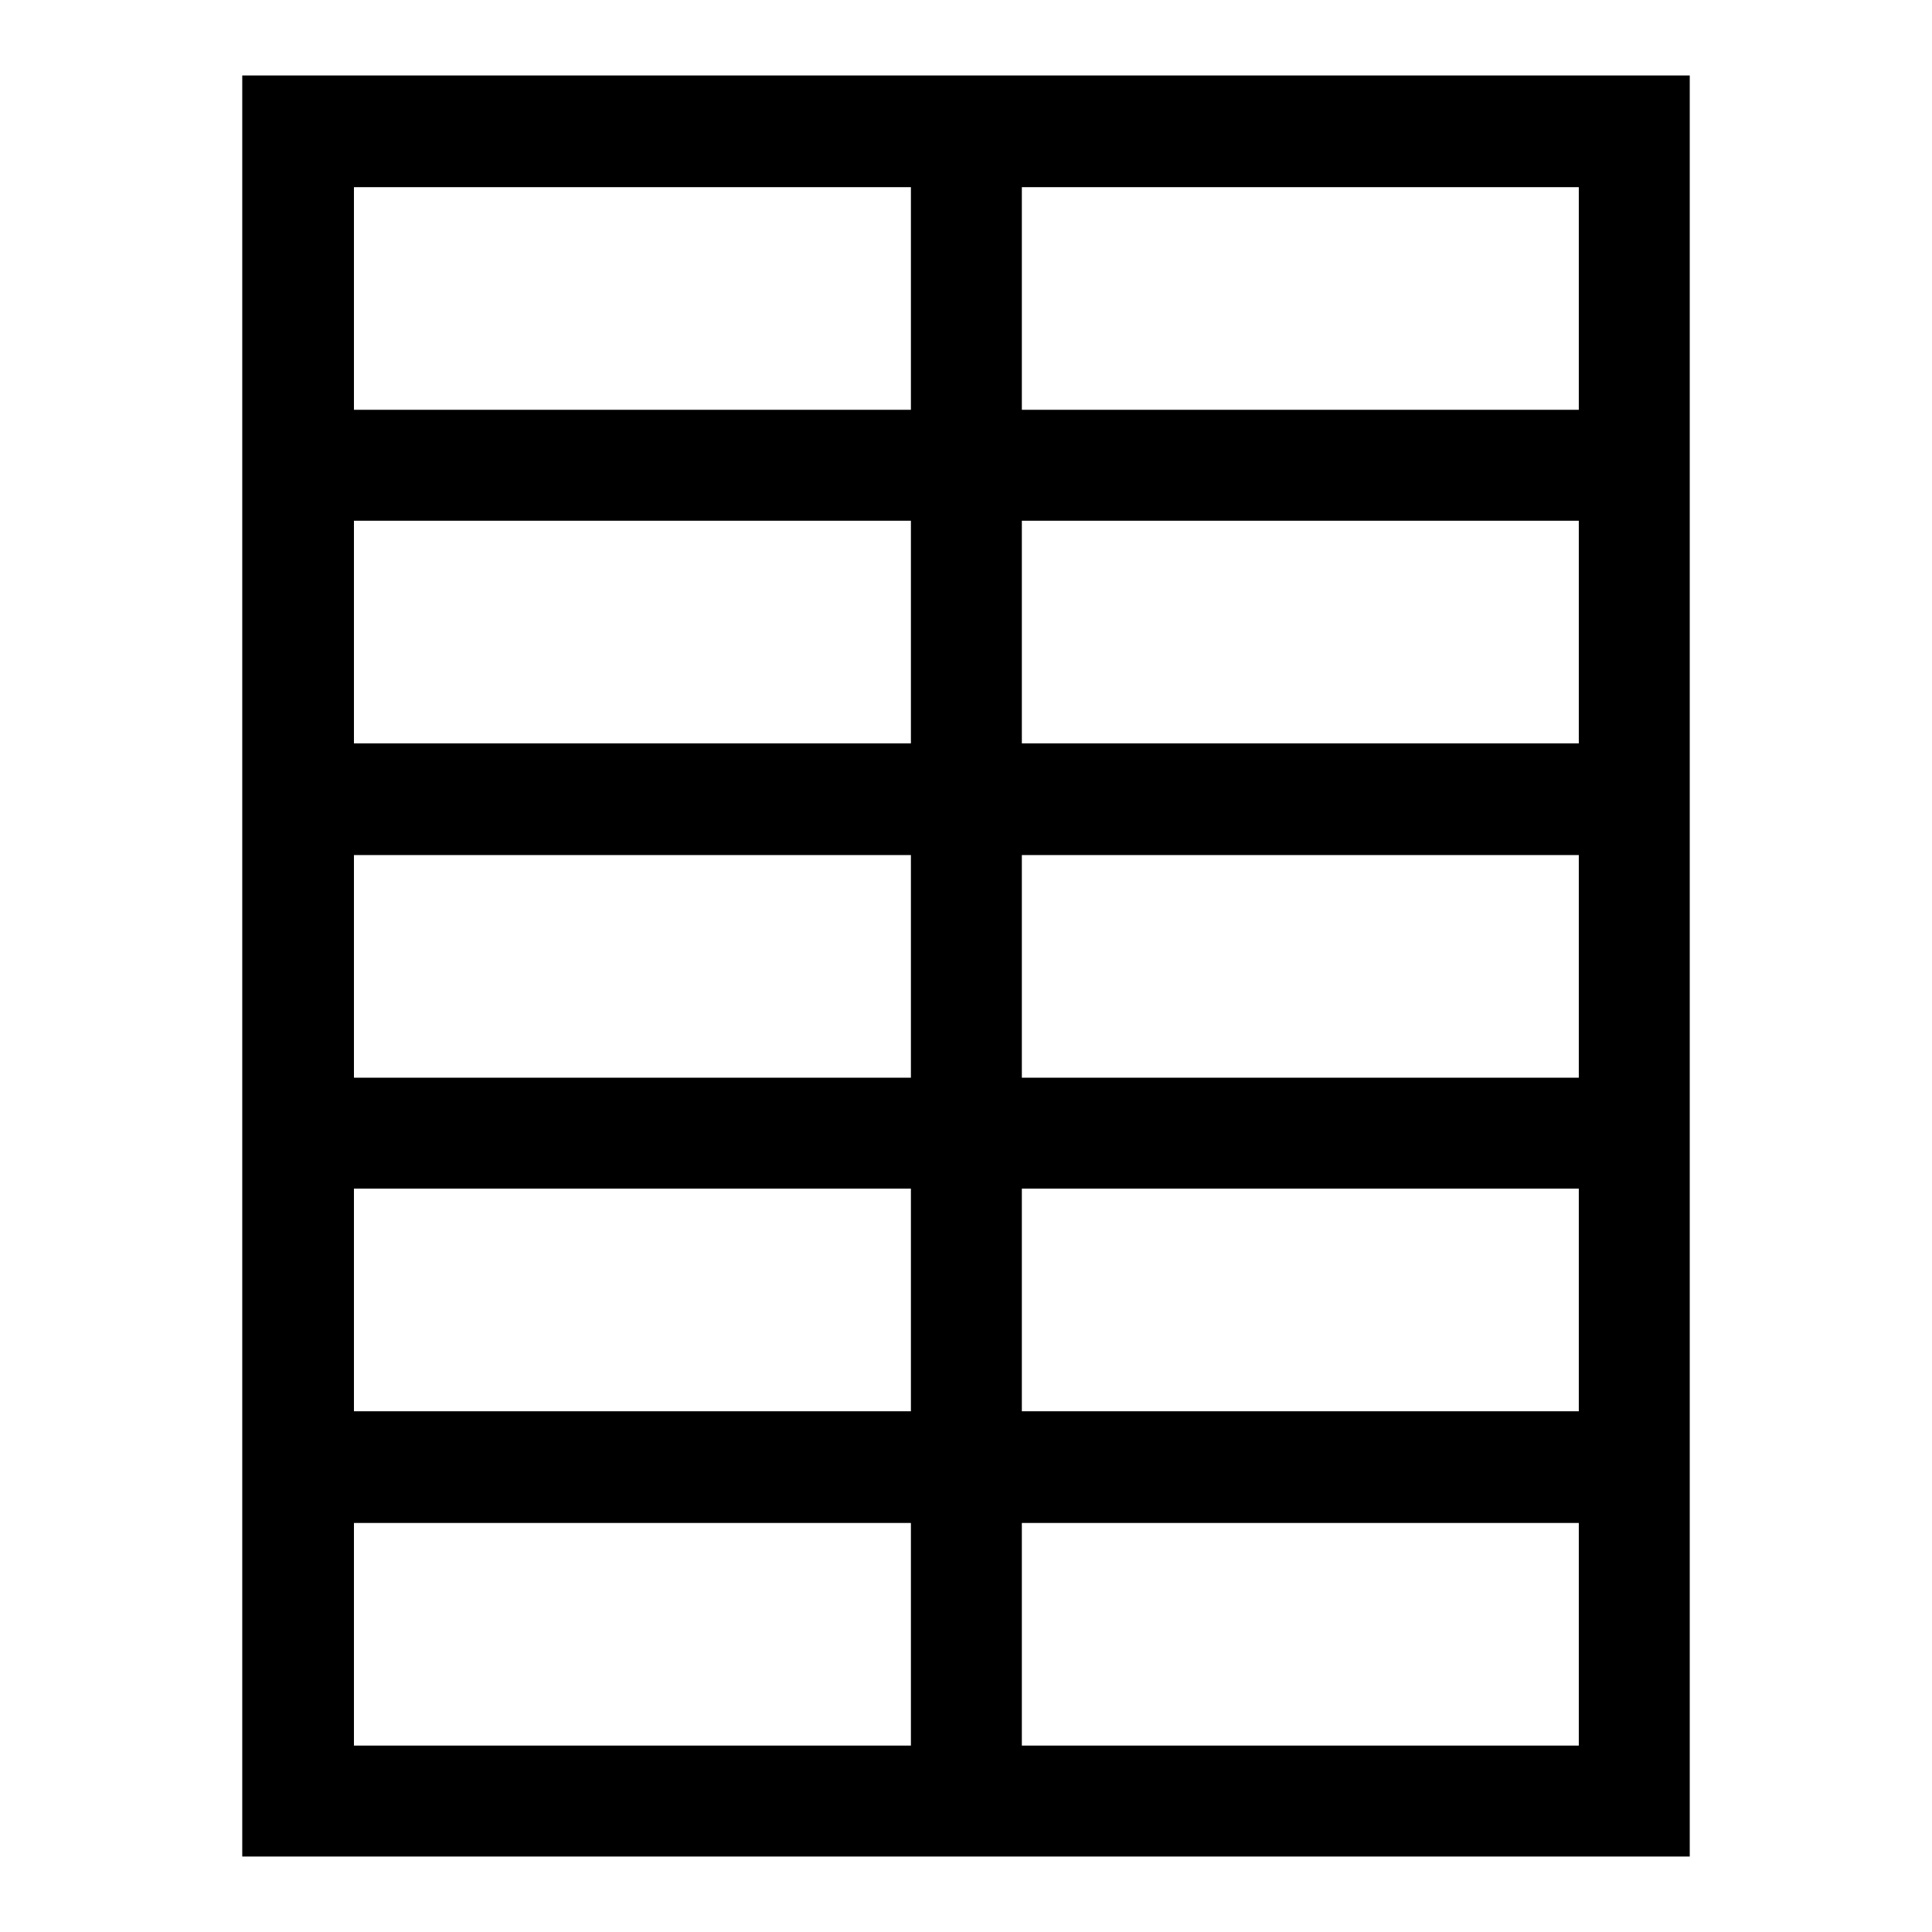 <?xml version="1.0" encoding="utf-8"?>
<!-- Svg Vector Icons : http://www.onlinewebfonts.com/icon -->
<!DOCTYPE svg PUBLIC "-//W3C//DTD SVG 1.1//EN" "http://www.w3.org/Graphics/SVG/1.1/DTD/svg11.dtd">
<svg version="1.1" xmlns="http://www.w3.org/2000/svg" xmlns:xlink="http://www.w3.org/1999/xlink" x="0px" y="0px" viewBox="0 0 256 256" enable-background="new 0 0 256 256" xml:space="preserve">
<g><g><g><path fill="#000000" d="M32.1,246h191.8V10H32.1V246z M135.4,24.8h73.8v29.5h-73.8V24.8z M135.4,69h73.8v29.5h-73.8V69z M135.4,113.3h73.8v29.5h-73.8V113.3z M135.4,157.5h73.8V187h-73.8V157.5z M135.4,201.8h73.8v29.5h-73.8V201.8z M46.9,24.8h73.8v29.5H46.9V24.8z M46.9,69h73.8v29.5H46.9V69z M46.9,113.3h73.8v29.5H46.9V113.3z M46.9,157.5h73.8V187H46.9V157.5z M46.9,201.8h73.8v29.5H46.9V201.8z"/></g><g></g><g></g><g></g><g></g><g></g><g></g><g></g><g></g><g></g><g></g><g></g><g></g><g></g><g></g><g></g></g></g>
</svg>